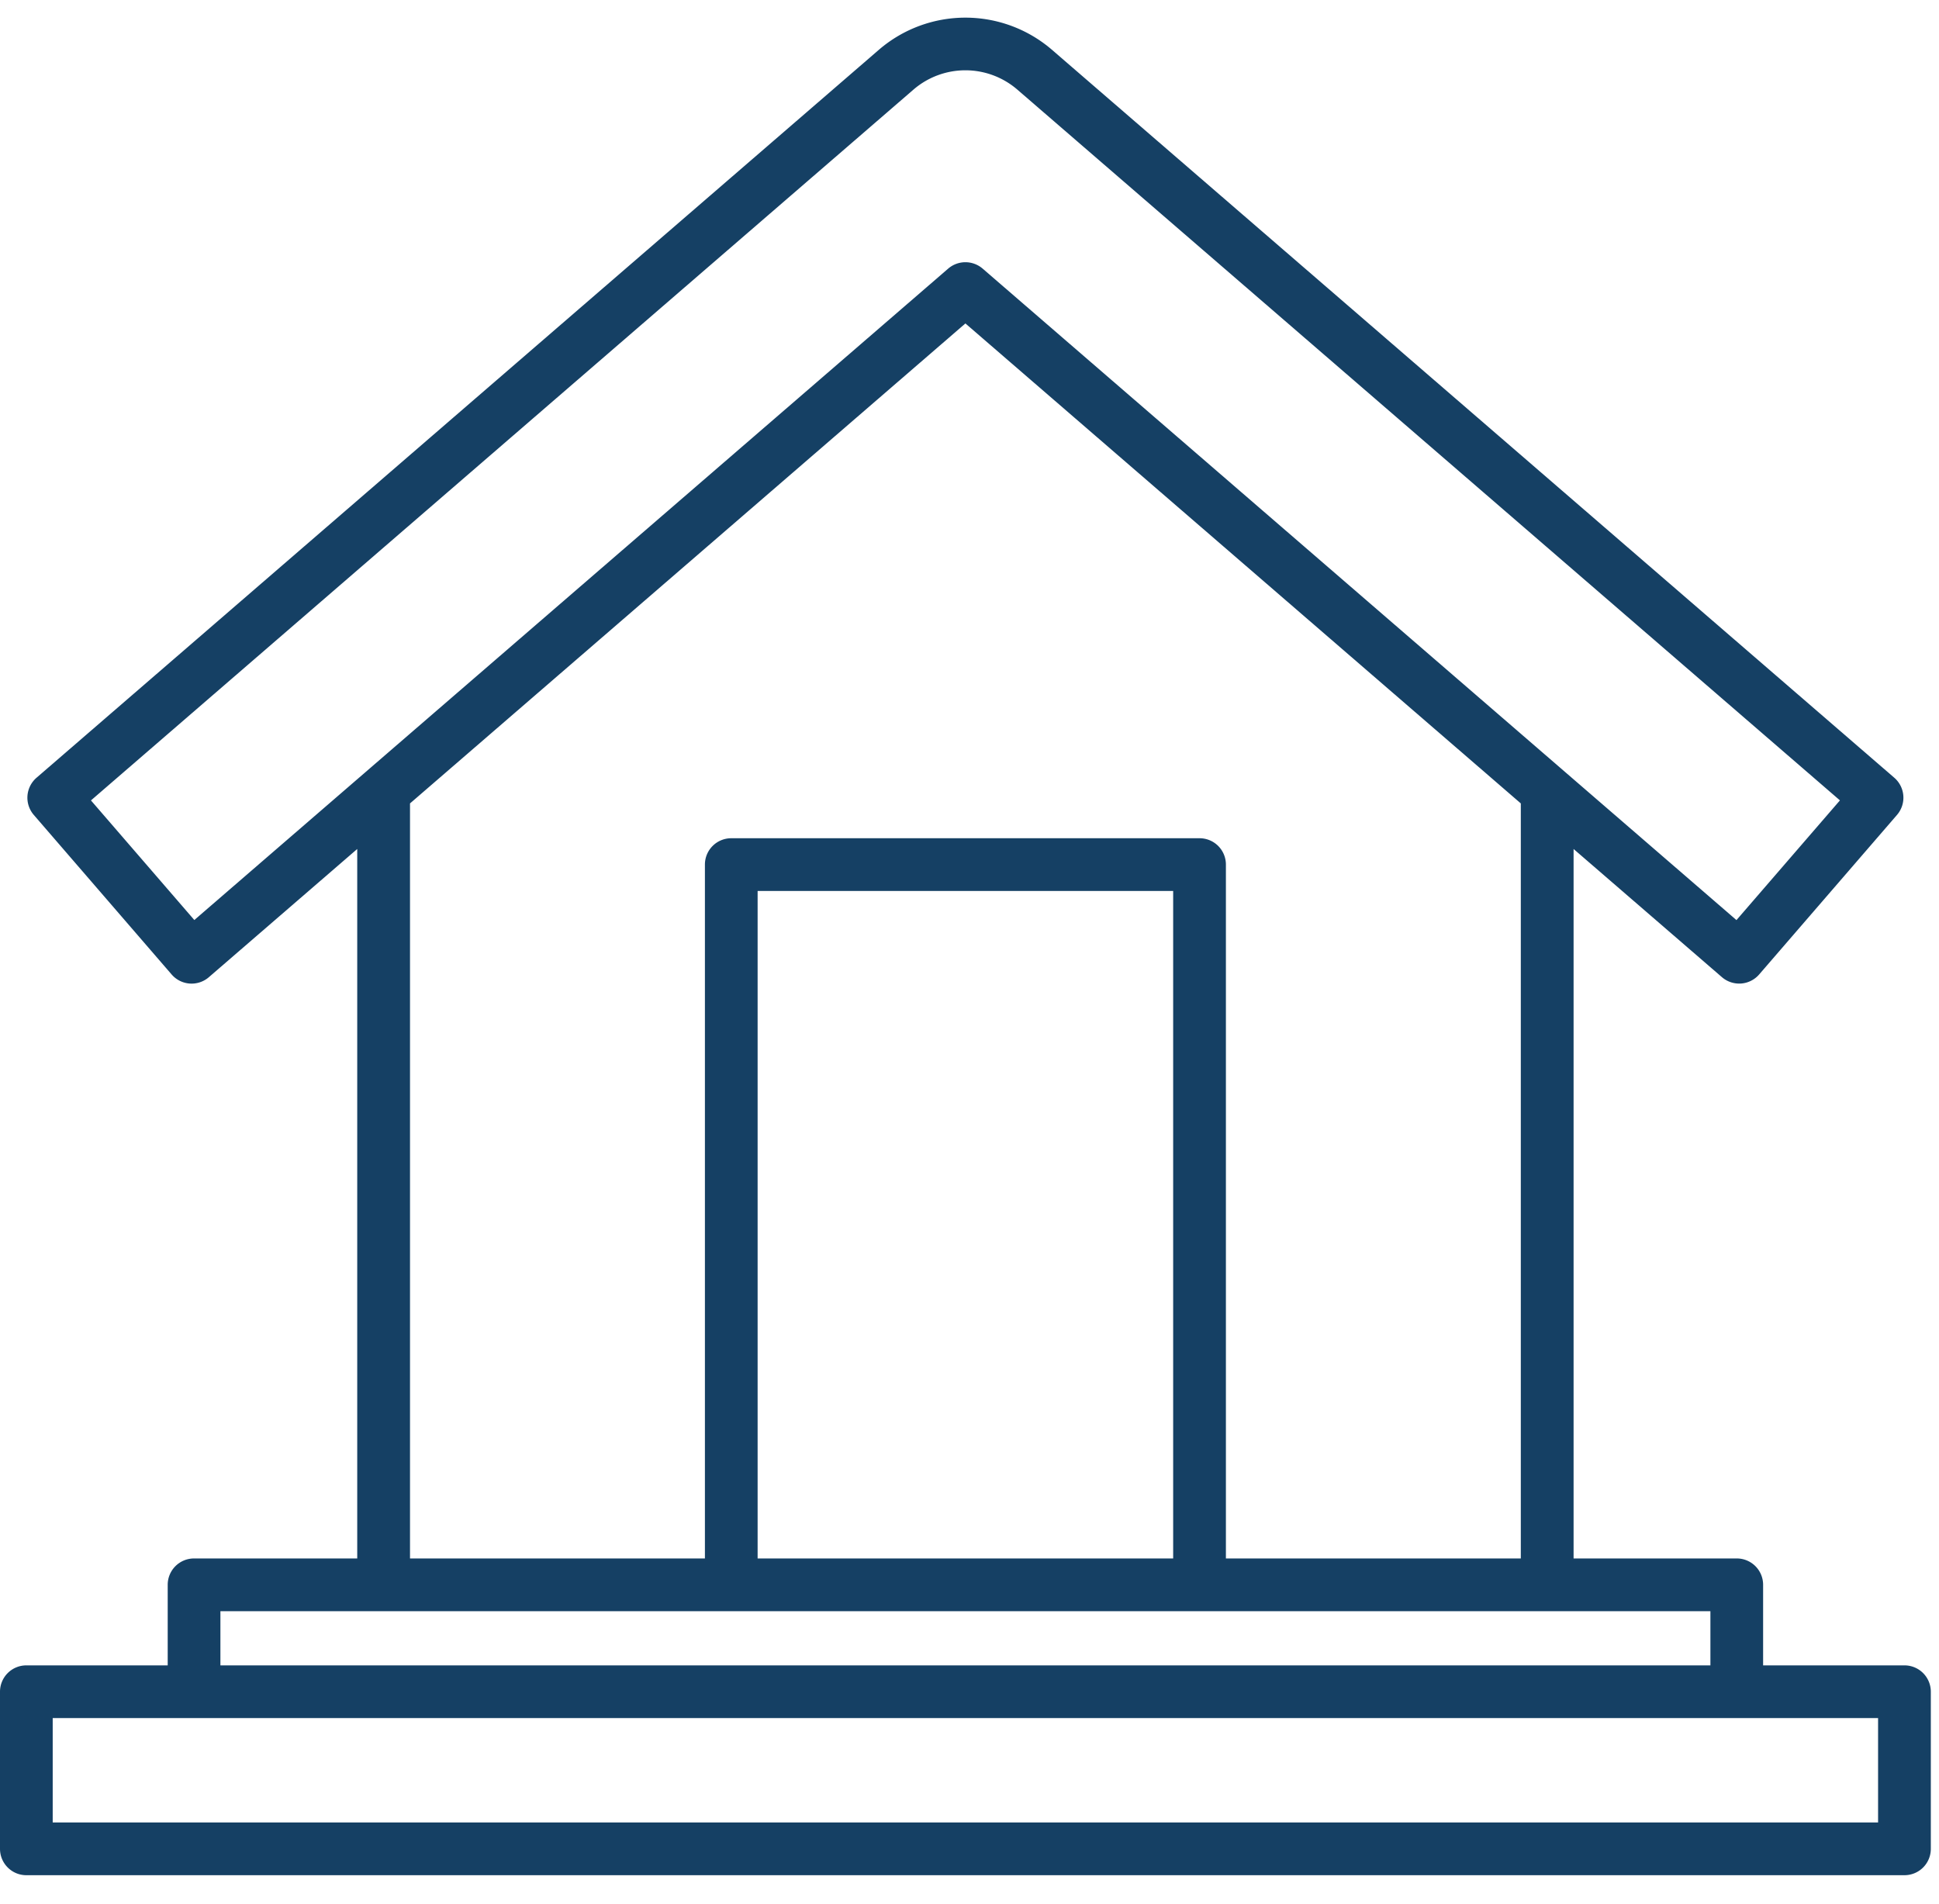 <svg xmlns="http://www.w3.org/2000/svg" width="55" height="54" viewBox="0 0 55 54"><g><g><path fill="#154064" d="M53.272 51.697H1.495v-2.961h51.777zm-47.02-5.993h42.264v1.537H6.252zm27.025-20.431v18.935H21.49V25.273zm.748-1.495H20.743a.747.747 0 0 0-.748.747v19.683H11.63V22.79L27.384 9.175 43.138 22.79v21.418h-8.365V24.525a.747.747 0 0 0-.748-.747zm-28.513 2.32L2.58 22.705 25.917 2.536a2.255 2.255 0 0 1 2.933 0L52.19 22.704 49.255 26.1 27.873 7.62a.749.749 0 0 0-.978 0zm44.499 21.143v-2.285a.747.747 0 0 0-.748-.748h-4.628V24.083l4.208 3.636a.749.749 0 0 0 1.055-.076l3.91-4.526a.748.748 0 0 0-.076-1.055L29.829 1.404a3.76 3.76 0 0 0-4.89 0L1.036 22.062a.748.748 0 0 0-.077 1.055l3.91 4.526a.748.748 0 0 0 1.056.076l4.208-3.636v20.125H5.504a.747.747 0 0 0-.747.748v2.285H.747a.747.747 0 0 0-.747.747v4.456c0 .414.334.749.748.749H54.02a.747.747 0 0 0 .748-.749v-4.456a.747.747 0 0 0-.748-.747z"/></g></g></svg>